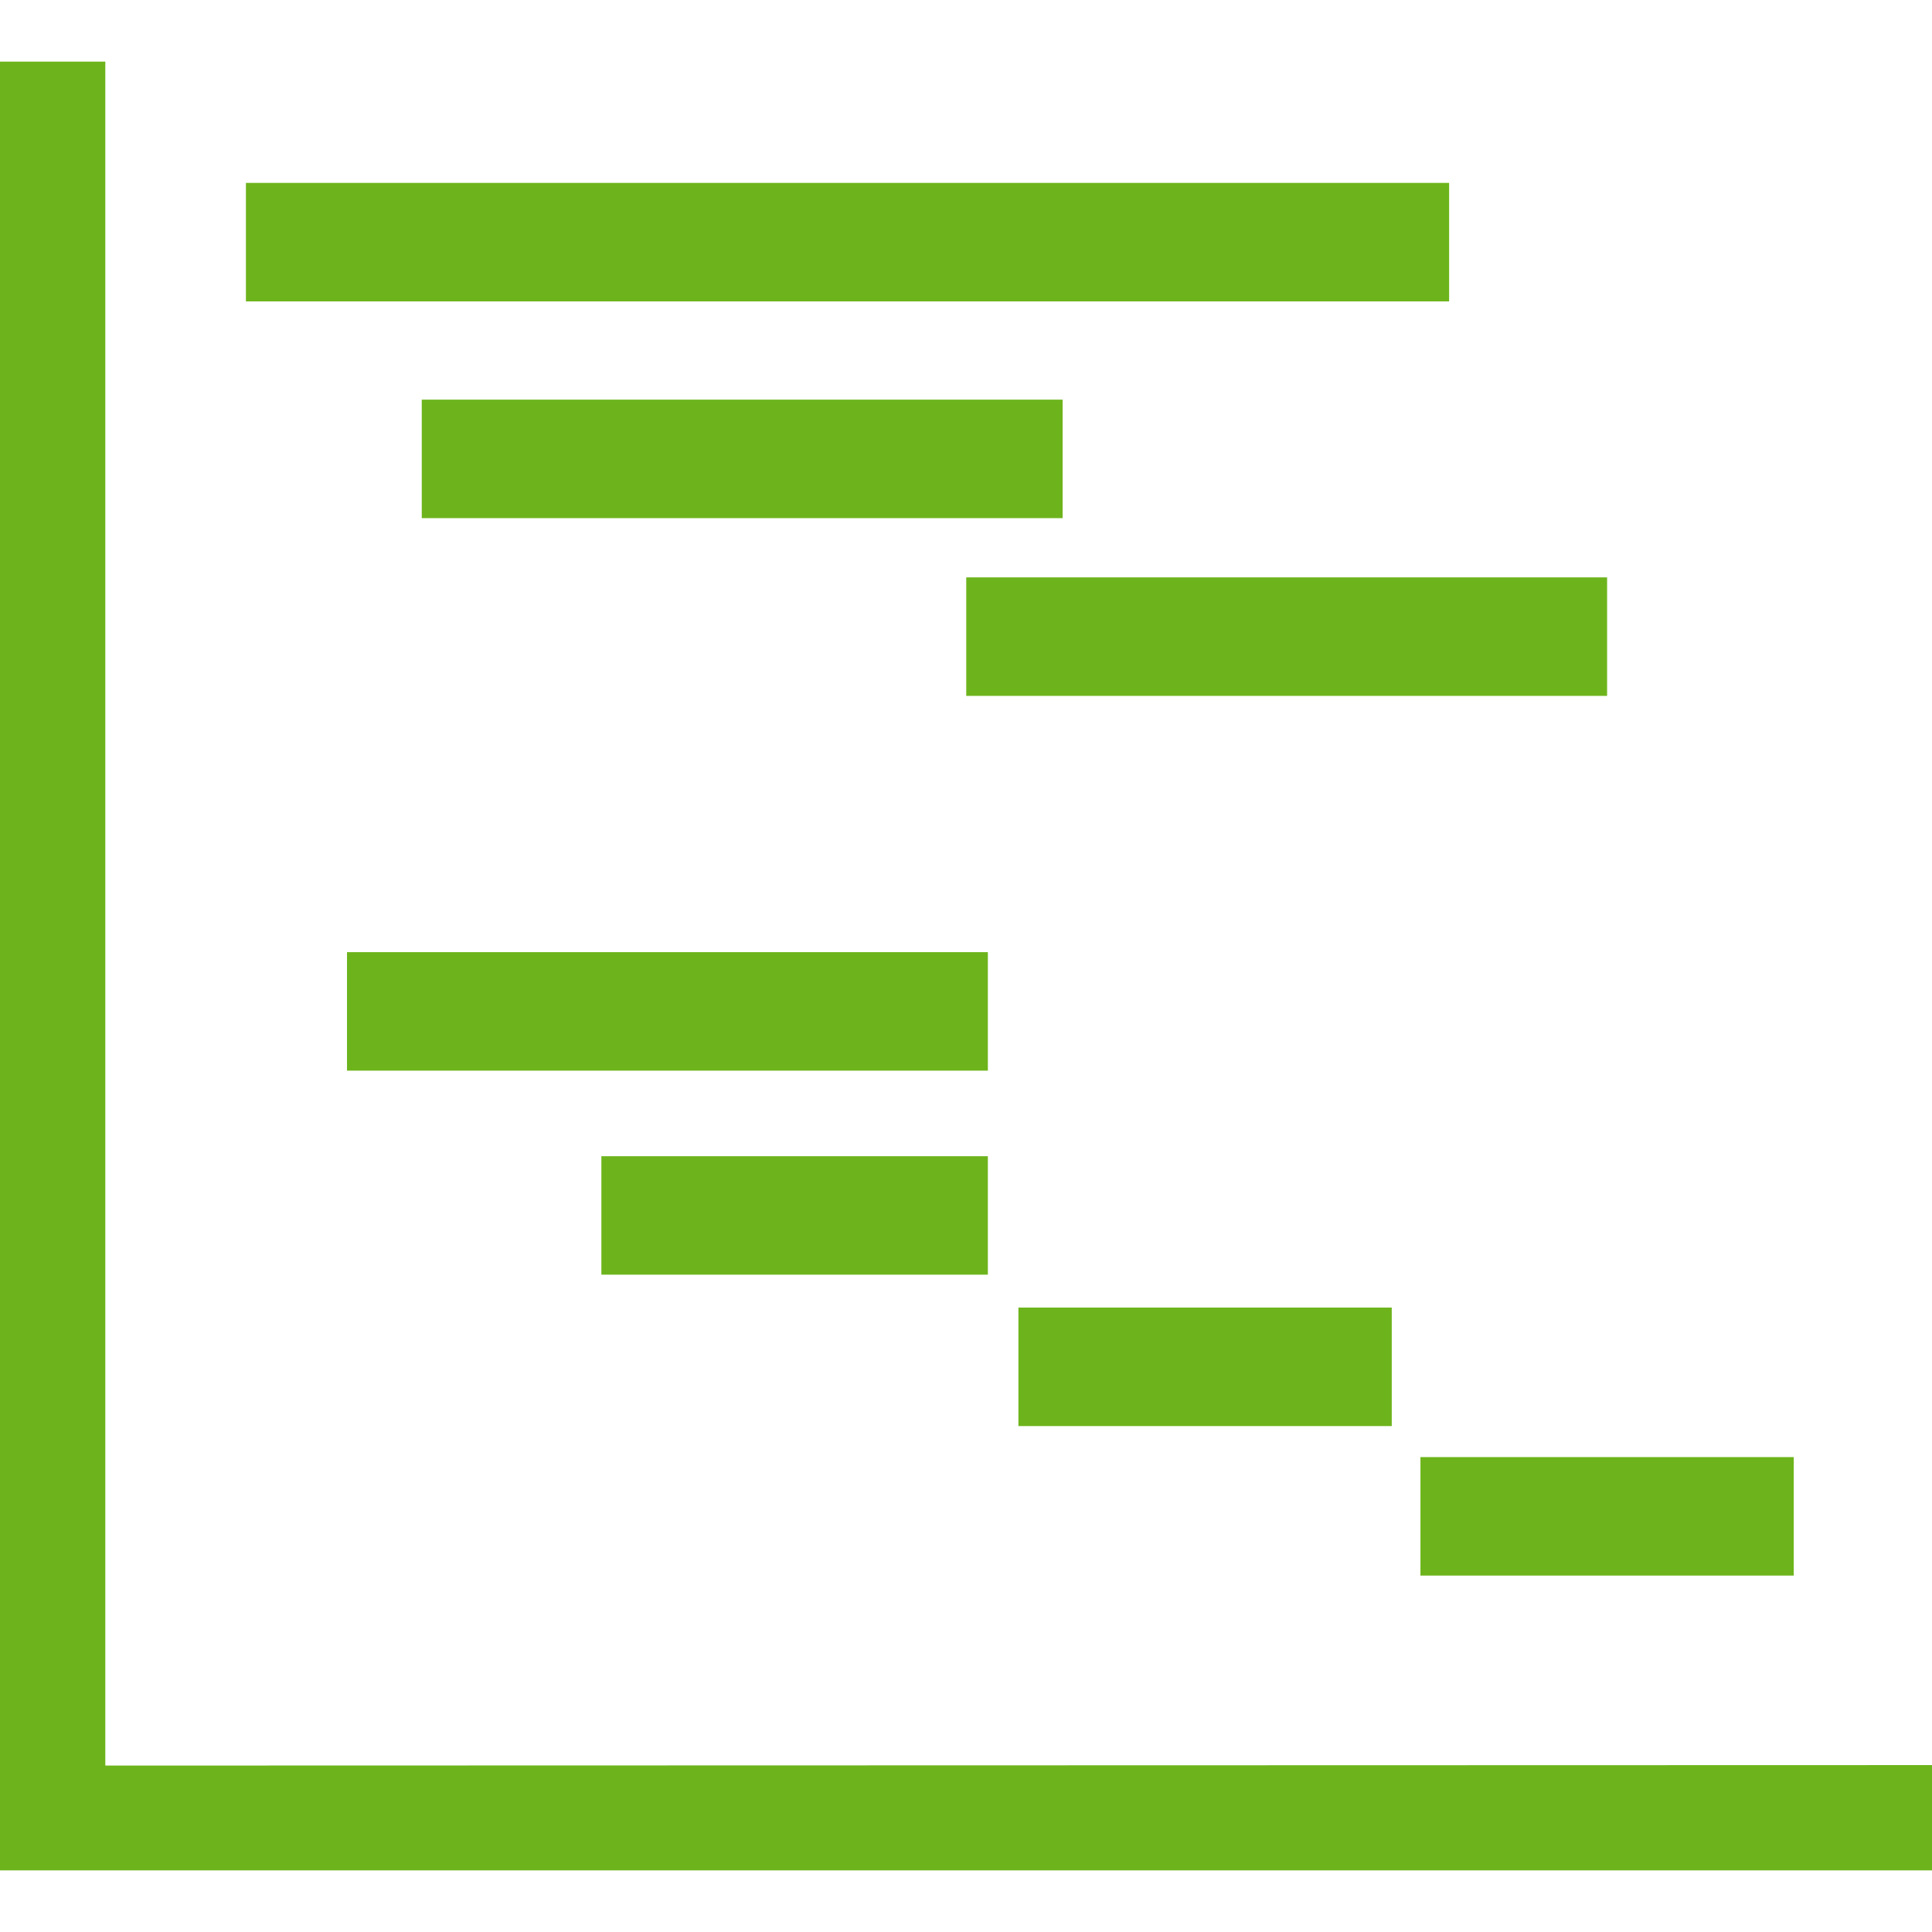 <?xml version="1.0" encoding="utf-8"?>
<!-- Generator: Adobe Illustrator 23.0.4, SVG Export Plug-In . SVG Version: 6.00 Build 0)  -->
<svg version="1.1" id="Capa_1" xmlns="http://www.w3.org/2000/svg" xmlns:xlink="http://www.w3.org/1999/xlink" x="0px" y="0px"
	 viewBox="0 0 410.9 410.9" style="enable-background:new 0 0 410.9 410.9;" xml:space="preserve">
<style type="text/css">
	.st0{fill:#6DB41C;}
</style>
<g>
	<path class="st0" d="M410.9,375.4v22.4H0V13.1h22.4v362.4L410.9,375.4L410.9,375.4L410.9,375.4z M308.2,38.9H52.3v25.2h255.9V38.9z
		 M226,85H89.7v25.2H226L226,85L226,85z M205.5,148h136.3v-25.2H205.5V148z M210.1,202.5H73.8v25.2h136.3V202.5z M210.1,271.1v-25.2
		h-82.2v25.2H210.1z M296,303.3v-25.2h-79.4v25.2L296,303.3L296,303.3z M302.1,335.1h79.4v-25.2h-79.4V335.1z"/>
</g>
</svg>
